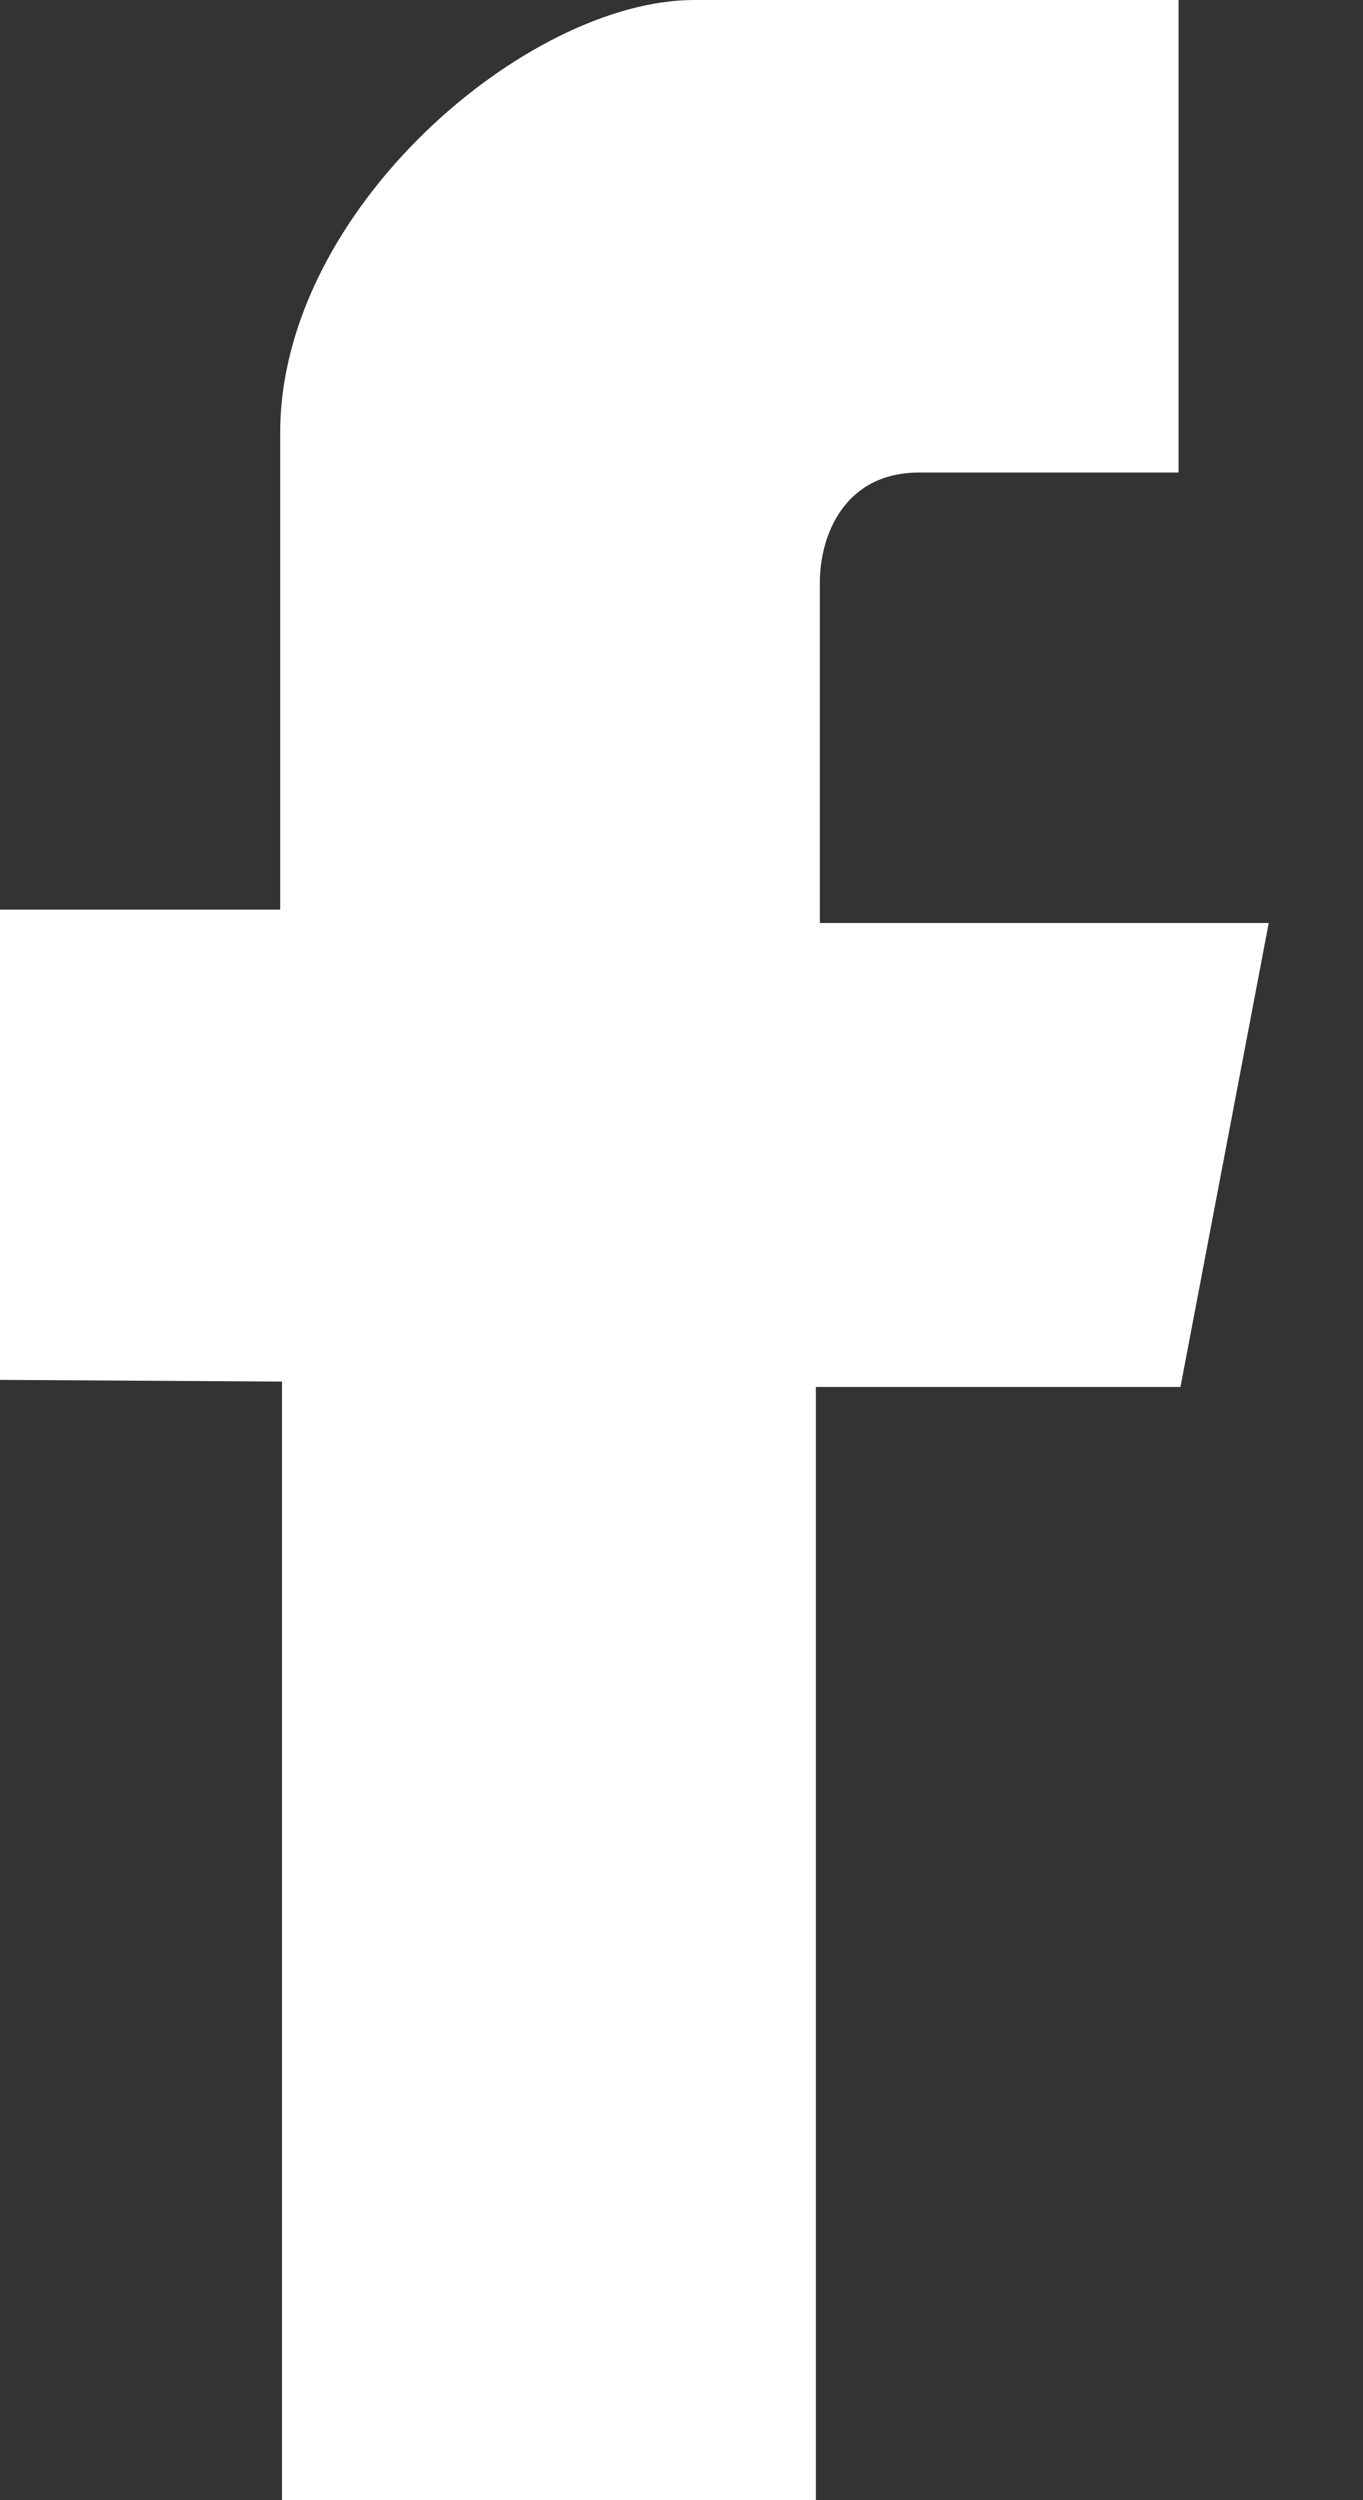 <svg width="12" height="22" viewBox="0 0 12 22" xmlns="http://www.w3.org/2000/svg"><rect x="0" y="0" width="12" height="22" fill="#333333" stroke="none"/><title>Fill 131</title><path d="M7.218 5.125c0-.413.216-.967.874-.967h2.284V0H6.112C4.64 0 2.467 1.847 2.467 3.807v4.197H0v4.138l2.483.015V22h4.7v-9.796h3.21l.777-4.082H7.218V5.125" fill="#FFF" fill-rule="evenodd"/></svg>